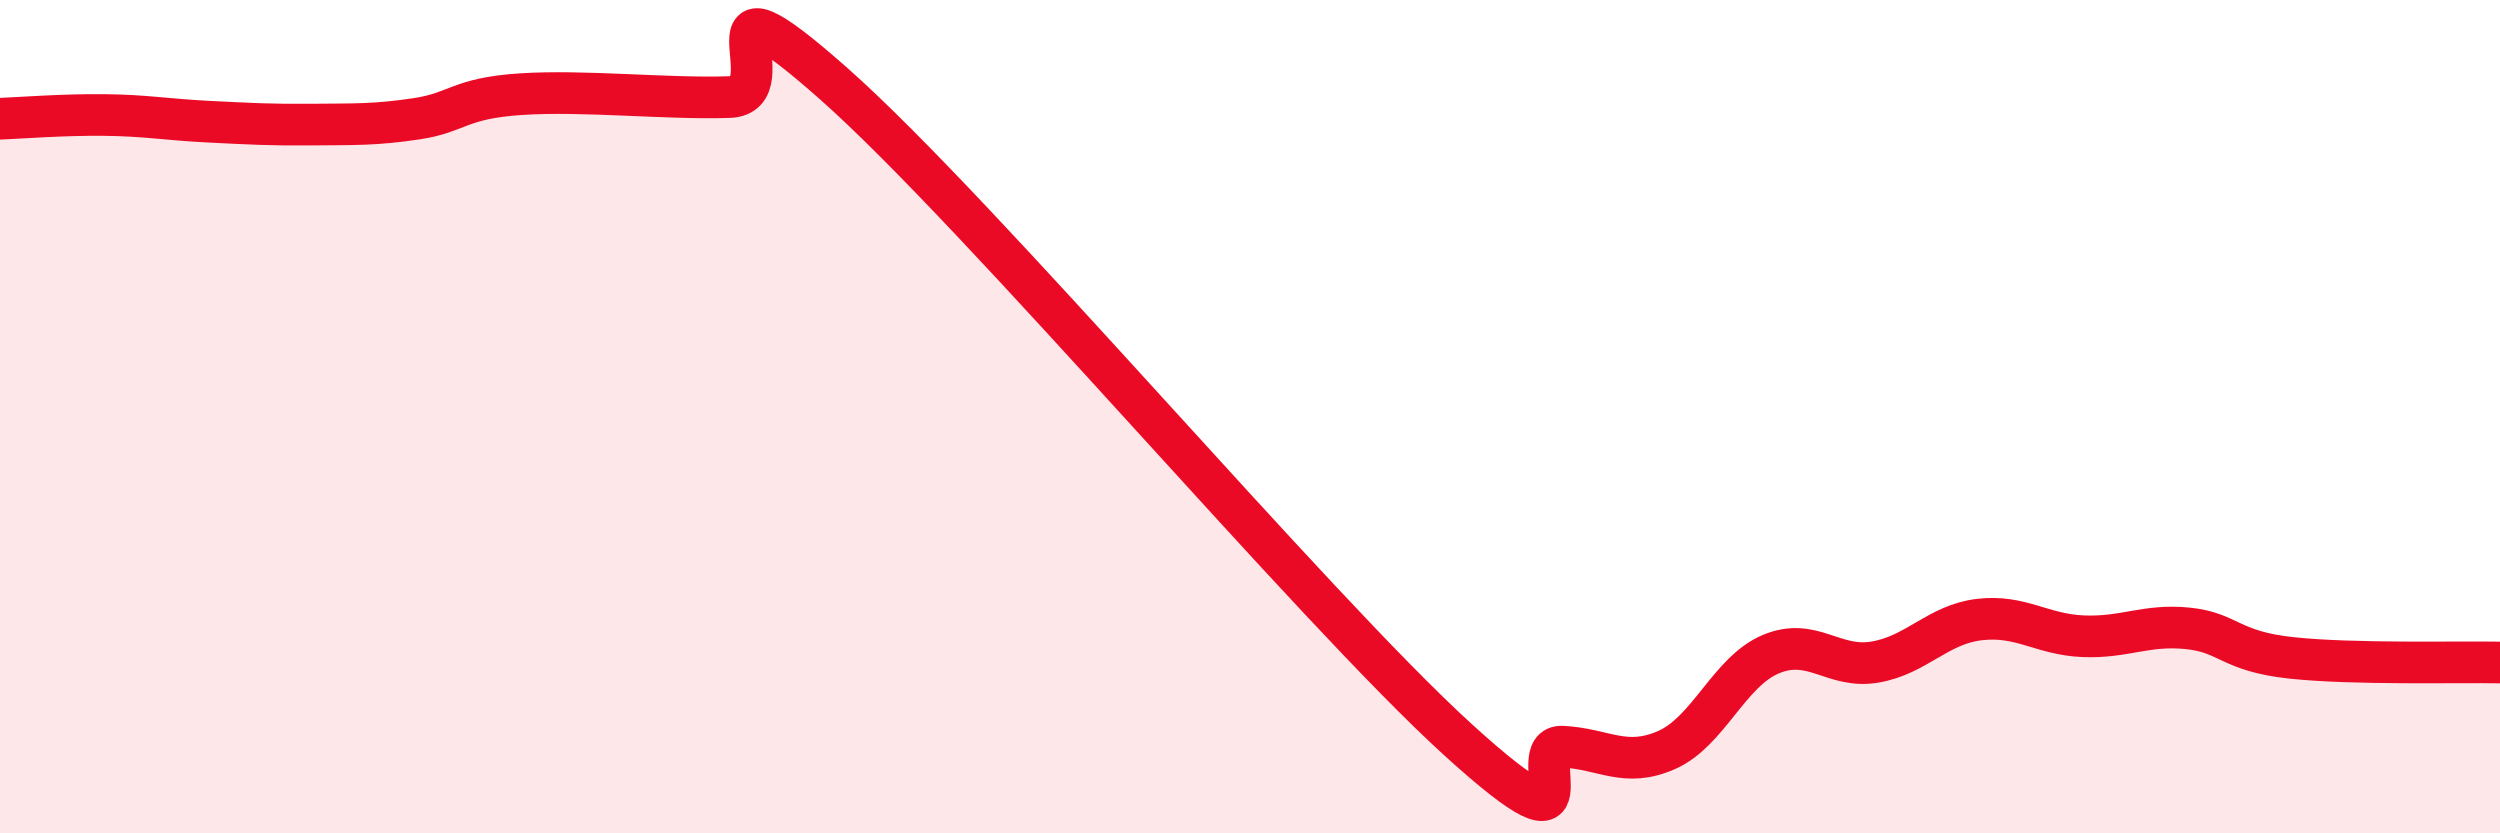 
    <svg width="60" height="20" viewBox="0 0 60 20" xmlns="http://www.w3.org/2000/svg">
      <path
        d="M 0,2.85 C 0.5,2.83 1.5,2.75 2.5,2.76 C 3.5,2.77 4,2.87 5,2.92 C 6,2.97 6.5,3 7.5,2.99 C 8.5,2.98 9,3 10,2.85 C 11,2.7 11,2.36 12.5,2.26 C 14,2.16 16,2.38 17.5,2.33 C 19,2.28 16.5,-1.09 20,2 C 23.5,5.09 31.5,14.58 35,17.76 C 38.5,20.94 36.5,17.87 37.5,17.92 C 38.5,17.97 39,18.44 40,18 C 41,17.56 41.5,16.12 42.5,15.7 C 43.5,15.28 44,16.06 45,15.89 C 46,15.72 46.5,14.99 47.5,14.87 C 48.5,14.75 49,15.23 50,15.27 C 51,15.31 51.5,14.98 52.5,15.08 C 53.5,15.18 53.5,15.63 55,15.79 C 56.5,15.95 59,15.88 60,15.9L60 20L0 20Z"
        fill="#EB0A25"
        opacity="0.1"
        stroke-linecap="round"
        stroke-linejoin="round"
      />
      <path
        d="M 0,2.85 C 0.5,2.83 1.5,2.75 2.5,2.76 C 3.5,2.77 4,2.87 5,2.92 C 6,2.97 6.5,3 7.5,2.99 C 8.5,2.98 9,3 10,2.85 C 11,2.7 11,2.36 12.5,2.26 C 14,2.16 16,2.38 17.5,2.33 C 19,2.28 16.5,-1.09 20,2 C 23.5,5.09 31.5,14.58 35,17.76 C 38.5,20.94 36.5,17.87 37.5,17.92 C 38.5,17.97 39,18.44 40,18 C 41,17.56 41.5,16.12 42.5,15.7 C 43.5,15.28 44,16.06 45,15.89 C 46,15.72 46.5,14.99 47.5,14.87 C 48.5,14.75 49,15.23 50,15.27 C 51,15.31 51.5,14.98 52.5,15.08 C 53.5,15.18 53.5,15.63 55,15.79 C 56.5,15.95 59,15.88 60,15.9"
        stroke="#EB0A25"
        stroke-width="1"
        fill="none"
        stroke-linecap="round"
        stroke-linejoin="round"
      />
    </svg>
  